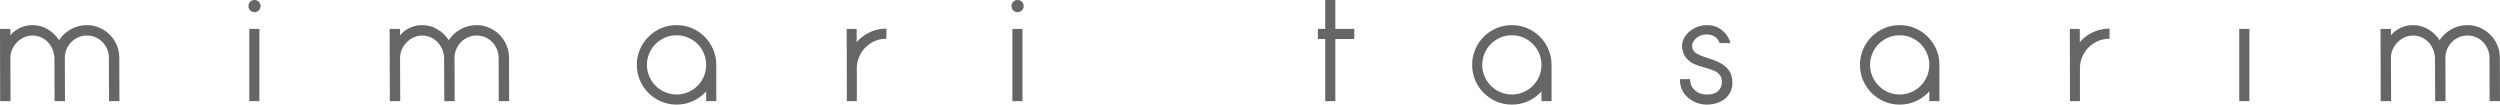 <!-- Generator: Adobe Illustrator 19.2.0, SVG Export Plug-In  -->
<svg version="1.1"
	 xmlns="http://www.w3.org/2000/svg" xmlns:xlink="http://www.w3.org/1999/xlink" xmlns:a="http://ns.adobe.com/AdobeSVGViewerExtensions/3.0/"
	 x="0px" y="0px" width="684.334px" height="28.631px" viewBox="0 0 684.334 28.631"
	 style="enable-background:new 0 0 684.334 28.631;" xml:space="preserve">
<style type="text/css">
	.st0{fill:#666666;}
</style>
<defs>
</defs>
<g>
	<path class="st0" d="M0,7.915h2.846V9.68c0.63-0.834,1.498-1.512,2.593-2.025c1.087-0.521,2.23-0.78,3.42-0.78
		c1.553,0,2.956,0.377,4.207,1.136c1.252,0.753,2.285,1.751,3.106,2.983c0.787-1.232,1.861-2.23,3.223-2.983
		c1.361-0.759,2.825-1.136,4.406-1.136c1.218,0,2.353,0.24,3.441,0.726c1.081,0.465,2.025,1.108,2.825,1.915
		c0.807,0.807,1.437,1.751,1.902,2.846c0.458,1.095,0.684,2.238,0.684,3.462l0.041,11.856h-2.846l-0.041-11.856
		c0-0.848-0.151-1.642-0.472-2.381c-0.315-0.725-0.739-1.381-1.286-1.936c-0.54-0.554-1.17-0.986-1.895-1.307
		c-0.725-0.315-1.512-0.478-2.353-0.478c-0.842,0-1.629,0.164-2.354,0.478c-0.725,0.322-1.368,0.753-1.915,1.307
		c-0.554,0.554-0.985,1.211-1.307,1.936c-0.315,0.739-0.472,1.533-0.472,2.381l0.034,11.856h-2.846L14.9,15.824
		c-0.048-0.876-0.239-1.683-0.567-2.436s-0.766-1.395-1.307-1.936c-0.541-0.548-1.163-0.972-1.875-1.266
		C10.44,9.879,9.674,9.722,8.859,9.722c-0.82,0-1.594,0.191-2.319,0.52c-0.725,0.342-1.361,0.794-1.915,1.368
		c-0.554,0.561-0.986,1.204-1.307,1.943c-0.315,0.711-0.472,1.477-0.472,2.271L2.887,27.68H0.041L0,7.915z"/>
	<path class="st0" d="M68.002,1.662c0-0.465,0.165-0.869,0.479-1.183C68.796,0.158,69.192,0,69.665,0s0.876,0.158,1.191,0.479
		c0.315,0.315,0.471,0.718,0.471,1.183c0,0.479-0.157,0.869-0.471,1.19c-0.315,0.308-0.719,0.479-1.191,0.479
		s-0.869-0.171-1.183-0.479C68.167,2.531,68.002,2.142,68.002,1.662z M68.242,7.915h2.764V27.68h-2.764V7.915z"/>
	<path class="st0" d="M106.67,7.915h2.846V9.68c0.636-0.834,1.498-1.512,2.593-2.025c1.095-0.521,2.231-0.78,3.421-0.78
		c1.553,0,2.956,0.377,4.207,1.136c1.259,0.753,2.291,1.751,3.106,2.983c0.793-1.232,1.868-2.23,3.222-2.983
		c1.361-0.759,2.832-1.136,4.413-1.136c1.211,0,2.36,0.24,3.441,0.726c1.081,0.465,2.018,1.108,2.825,1.915
		c0.801,0.807,1.437,1.751,1.895,2.846c0.465,1.095,0.698,2.238,0.698,3.462l0.034,11.856h-2.846l-0.034-11.856
		c0-0.848-0.164-1.642-0.479-2.381c-0.315-0.725-0.745-1.381-1.286-1.936c-0.547-0.554-1.176-0.986-1.895-1.307
		c-0.725-0.315-1.512-0.478-2.353-0.478s-1.628,0.164-2.353,0.478c-0.726,0.322-1.362,0.753-1.923,1.307
		c-0.547,0.554-0.985,1.211-1.3,1.936c-0.315,0.739-0.479,1.533-0.479,2.381l0.041,11.856h-2.846l-0.041-11.856
		c-0.048-0.876-0.247-1.683-0.574-2.436c-0.329-0.752-0.759-1.395-1.307-1.936c-0.533-0.548-1.163-0.972-1.874-1.266
		c-0.712-0.308-1.471-0.465-2.292-0.465c-0.814,0-1.587,0.191-2.313,0.52c-0.725,0.342-1.368,0.794-1.915,1.368
		c-0.561,0.561-0.992,1.204-1.307,1.943c-0.315,0.711-0.479,1.477-0.479,2.271l0.048,11.856h-2.853L106.67,7.915z"/>
	<path class="st0" d="M174.323,17.753c0-1.505,0.28-2.908,0.848-4.228c0.561-1.314,1.341-2.477,2.34-3.462
		c0.985-0.985,2.135-1.765,3.454-2.34c1.314-0.56,2.723-0.848,4.228-0.848c1.505,0,2.915,0.288,4.235,0.848
		c1.314,0.575,2.47,1.355,3.455,2.34c0.992,0.985,1.772,2.149,2.34,3.462c0.561,1.32,0.848,2.722,0.848,4.228v9.927h-2.771v-2.648
		c-0.137,0.13-0.274,0.274-0.438,0.438c-0.972,0.972-2.121,1.745-3.435,2.313c-1.32,0.568-2.729,0.848-4.235,0.848
		c-1.505,0-2.914-0.28-4.228-0.848c-1.32-0.567-2.469-1.348-3.454-2.34c-0.999-0.985-1.779-2.141-2.34-3.454
		C174.603,20.668,174.323,19.265,174.323,17.753z M177.087,17.753c0,1.108,0.212,2.148,0.636,3.147
		c0.425,0.985,0.999,1.847,1.738,2.586c0.739,0.746,1.601,1.328,2.593,1.745c0.992,0.417,2.032,0.636,3.14,0.636
		c1.108,0,2.156-0.219,3.141-0.636c0.999-0.418,1.854-0.999,2.6-1.745c0.732-0.738,1.314-1.594,1.737-2.565
		c0.363-0.896,0.575-1.84,0.63-2.811v-0.356c0-1.108-0.212-2.149-0.63-3.134c-0.424-0.999-1.005-1.854-1.737-2.6
		c-0.746-0.739-1.601-1.314-2.6-1.737c-0.985-0.425-2.032-0.63-3.141-0.63c-1.108,0-2.148,0.205-3.14,0.63
		c-0.992,0.424-1.854,0.998-2.593,1.737c-0.739,0.746-1.314,1.601-1.738,2.6C177.299,15.605,177.087,16.645,177.087,17.753z"/>
	<path class="st0" d="M231.769,7.915h2.729v3.749c0.13-0.26,0.274-0.471,0.432-0.629c1.005-0.999,2.168-1.786,3.482-2.353
		c1.314-0.561,2.73-0.848,4.228-0.848v2.764c-1.108,0-2.148,0.205-3.14,0.629c-0.985,0.432-1.854,1.013-2.586,1.738
		c-0.746,0.738-1.321,1.614-1.745,2.6c-0.417,0.985-0.629,2.039-0.629,3.147v8.969h-2.73L231.769,7.915z"/>
	<path class="st0" d="M276.881,1.662c0-0.465,0.165-0.869,0.479-1.183C277.674,0.158,278.071,0,278.543,0
		c0.479,0,0.876,0.158,1.191,0.479c0.315,0.315,0.478,0.718,0.478,1.183c0,0.479-0.164,0.869-0.478,1.19
		c-0.315,0.308-0.712,0.479-1.191,0.479c-0.471,0-0.869-0.171-1.183-0.479C277.045,2.531,276.881,2.142,276.881,1.662z
		 M277.12,7.915h2.764V27.68h-2.764V7.915z"/>
	<path class="st0" d="M360.748,10.679V7.915h2.011V0h2.771v7.915h5.179v2.764h-5.179V27.68h-2.771V10.679H360.748z"/>
	<path class="st0" d="M402.973,17.753c0-1.505,0.287-2.908,0.848-4.228c0.567-1.314,1.347-2.477,2.333-3.462
		c0.985-0.985,2.141-1.765,3.454-2.34c1.321-0.56,2.736-0.848,4.235-0.848c1.505,0,2.914,0.288,4.235,0.848
		c1.314,0.575,2.476,1.355,3.461,2.34c0.986,0.985,1.765,2.149,2.327,3.462c0.567,1.32,0.848,2.722,0.848,4.228v9.927h-2.764v-2.648
		c-0.13,0.13-0.273,0.274-0.438,0.438c-0.971,0.972-2.121,1.745-3.434,2.313c-1.321,0.568-2.729,0.848-4.235,0.848
		c-1.498,0-2.914-0.28-4.235-0.848c-1.314-0.567-2.469-1.348-3.454-2.34c-0.986-0.985-1.765-2.141-2.333-3.454
		C403.26,20.668,402.973,19.265,402.973,17.753z M405.744,17.753c0,1.108,0.205,2.148,0.629,3.147
		c0.418,0.985,1.006,1.847,1.738,2.586c0.738,0.746,1.607,1.328,2.593,1.745c0.985,0.417,2.039,0.636,3.14,0.636
		c1.108,0,2.162-0.219,3.147-0.636c0.986-0.418,1.854-0.999,2.586-1.745c0.738-0.738,1.321-1.594,1.744-2.565
		c0.369-0.896,0.574-1.84,0.629-2.811v-0.356c0-1.108-0.212-2.149-0.629-3.134c-0.424-0.999-1.006-1.854-1.744-2.6
		c-0.732-0.739-1.601-1.314-2.586-1.737c-0.985-0.425-2.039-0.63-3.147-0.63c-1.101,0-2.155,0.205-3.14,0.63
		c-0.986,0.424-1.854,0.998-2.593,1.737c-0.732,0.746-1.321,1.601-1.738,2.6C405.949,15.605,405.744,16.645,405.744,17.753z"/>
	<path class="st0" d="M471.331,22.706c0.034-0.896-0.137-1.587-0.492-2.093c-0.356-0.499-0.876-0.903-1.56-1.225
		c-0.684-0.315-1.539-0.602-2.565-0.869c-1.026-0.26-1.984-0.574-2.846-0.944c-0.876-0.37-1.621-0.917-2.257-1.662
		c-0.63-0.732-1.013-1.649-1.143-2.757c-0.109-0.869,0.007-1.669,0.356-2.408c0.342-0.739,0.821-1.382,1.443-1.957
		c0.616-0.561,1.362-1.026,2.231-1.382c0.869-0.342,1.765-0.534,2.689-0.534c1.054,0,1.97,0.178,2.75,0.521
		c0.773,0.349,1.43,0.787,1.956,1.327c0.527,0.534,0.937,1.088,1.246,1.642c0.301,0.554,0.472,1.026,0.534,1.423h-2.97
		c-0.233-0.759-0.684-1.354-1.341-1.772c-0.656-0.404-1.382-0.602-2.175-0.602c-0.527,0-1.095,0.103-1.704,0.308
		c-0.602,0.226-1.163,0.643-1.676,1.272c-0.521,0.637-0.712,1.307-0.575,2.011c0.13,0.637,0.438,1.122,0.93,1.464
		c0.486,0.349,1.136,0.664,1.936,0.958c0.801,0.281,1.69,0.588,2.668,0.903c0.971,0.315,1.895,0.739,2.743,1.286
		c0.855,0.541,1.532,1.225,2.004,2.039c0.472,0.82,0.705,1.847,0.705,3.085c0,0.923-0.185,1.744-0.568,2.49
		c-0.383,0.738-0.896,1.361-1.539,1.854c-0.65,0.506-1.402,0.89-2.258,1.15c-0.855,0.267-1.751,0.397-2.668,0.397
		c-0.924,0-1.833-0.164-2.73-0.499c-0.896-0.322-1.683-0.787-2.367-1.381c-0.691-0.582-1.231-1.307-1.641-2.135
		c-0.411-0.828-0.602-1.813-0.581-2.949h2.771c0,0.684,0.144,1.314,0.417,1.902c0.281,0.588,0.787,1.122,1.512,1.614
		c0.726,0.479,1.656,0.705,2.799,0.684c1.299,0,2.271-0.315,2.921-0.93C470.934,24.321,471.283,23.569,471.331,22.706z"/>
	<path class="st0" d="M509.136,17.753c0-1.505,0.28-2.908,0.848-4.228c0.568-1.314,1.342-2.477,2.327-3.462
		c0.999-0.985,2.148-1.765,3.461-2.34c1.328-0.56,2.73-0.848,4.235-0.848c1.505,0,2.914,0.288,4.235,0.848
		c1.314,0.575,2.469,1.355,3.455,2.34c0.992,0.985,1.772,2.149,2.333,3.462c0.567,1.32,0.855,2.722,0.855,4.228v9.927h-2.771v-2.648
		c-0.137,0.13-0.28,0.274-0.431,0.438c-0.978,0.972-2.128,1.745-3.441,2.313c-1.321,0.568-2.729,0.848-4.235,0.848
		c-1.505,0-2.907-0.28-4.235-0.848c-1.314-0.567-2.462-1.348-3.461-2.34c-0.985-0.985-1.758-2.141-2.327-3.454
		C509.416,20.668,509.136,19.265,509.136,17.753z M511.9,17.753c0,1.108,0.212,2.148,0.636,3.147
		c0.417,0.985,0.999,1.847,1.738,2.586c0.738,0.746,1.601,1.328,2.586,1.745c0.992,0.417,2.039,0.636,3.147,0.636
		s2.155-0.219,3.141-0.636c0.992-0.418,1.854-0.999,2.593-1.745c0.738-0.738,1.314-1.594,1.737-2.565
		c0.37-0.896,0.581-1.84,0.636-2.811v-0.356c0-1.108-0.212-2.149-0.636-3.134c-0.424-0.999-0.999-1.854-1.737-2.6
		c-0.739-0.739-1.601-1.314-2.593-1.737c-0.986-0.425-2.032-0.63-3.141-0.63s-2.155,0.205-3.147,0.63
		c-0.985,0.424-1.847,0.998-2.586,1.737c-0.739,0.746-1.321,1.601-1.738,2.6C512.112,15.605,511.9,16.645,511.9,17.753z"/>
	<path class="st0" d="M566.582,7.915h2.73v3.749c0.13-0.26,0.274-0.471,0.431-0.629c1.006-0.999,2.162-1.786,3.482-2.353
		c1.313-0.561,2.723-0.848,4.228-0.848v2.764c-1.108,0-2.155,0.205-3.14,0.629c-0.992,0.432-1.854,1.013-2.593,1.738
		c-0.738,0.738-1.314,1.614-1.737,2.6c-0.424,0.985-0.636,2.039-0.636,3.147v8.969h-2.723L566.582,7.915z"/>
	<path class="st0" d="M612.959,7.915h2.771V27.68h-2.771V7.915z"/>
	<path class="st0" d="M651.633,7.915h2.846V9.68c0.636-0.834,1.498-1.512,2.593-2.025c1.095-0.521,2.231-0.78,3.421-0.78
		c1.553,0,2.956,0.377,4.208,1.136c1.259,0.753,2.292,1.751,3.106,2.983c0.793-1.232,1.868-2.23,3.222-2.983
		c1.362-0.759,2.832-1.136,4.413-1.136c1.211,0,2.36,0.24,3.434,0.726c1.088,0.465,2.025,1.108,2.826,1.915
		c0.807,0.807,1.436,1.751,1.902,2.846c0.465,1.095,0.691,2.238,0.691,3.462l0.041,11.856h-2.846l-0.034-11.856
		c0-0.848-0.164-1.642-0.485-2.381c-0.308-0.725-0.739-1.381-1.279-1.936c-0.541-0.554-1.177-0.986-1.896-1.307
		c-0.731-0.315-1.512-0.478-2.353-0.478s-1.628,0.164-2.353,0.478c-0.725,0.322-1.362,0.753-1.922,1.307
		c-0.548,0.554-0.986,1.211-1.3,1.936c-0.315,0.739-0.478,1.533-0.478,2.381l0.041,11.856h-2.846l-0.041-11.856
		c-0.048-0.876-0.247-1.683-0.568-2.436c-0.335-0.752-0.773-1.395-1.307-1.936c-0.54-0.548-1.17-0.972-1.881-1.266
		c-0.712-0.308-1.478-0.465-2.292-0.465c-0.821,0-1.587,0.191-2.312,0.52c-0.725,0.342-1.368,0.794-1.922,1.368
		c-0.547,0.561-0.985,1.204-1.299,1.943c-0.315,0.711-0.479,1.477-0.479,2.271l0.048,11.856h-2.853L651.633,7.915z"/>
</g>
</svg>